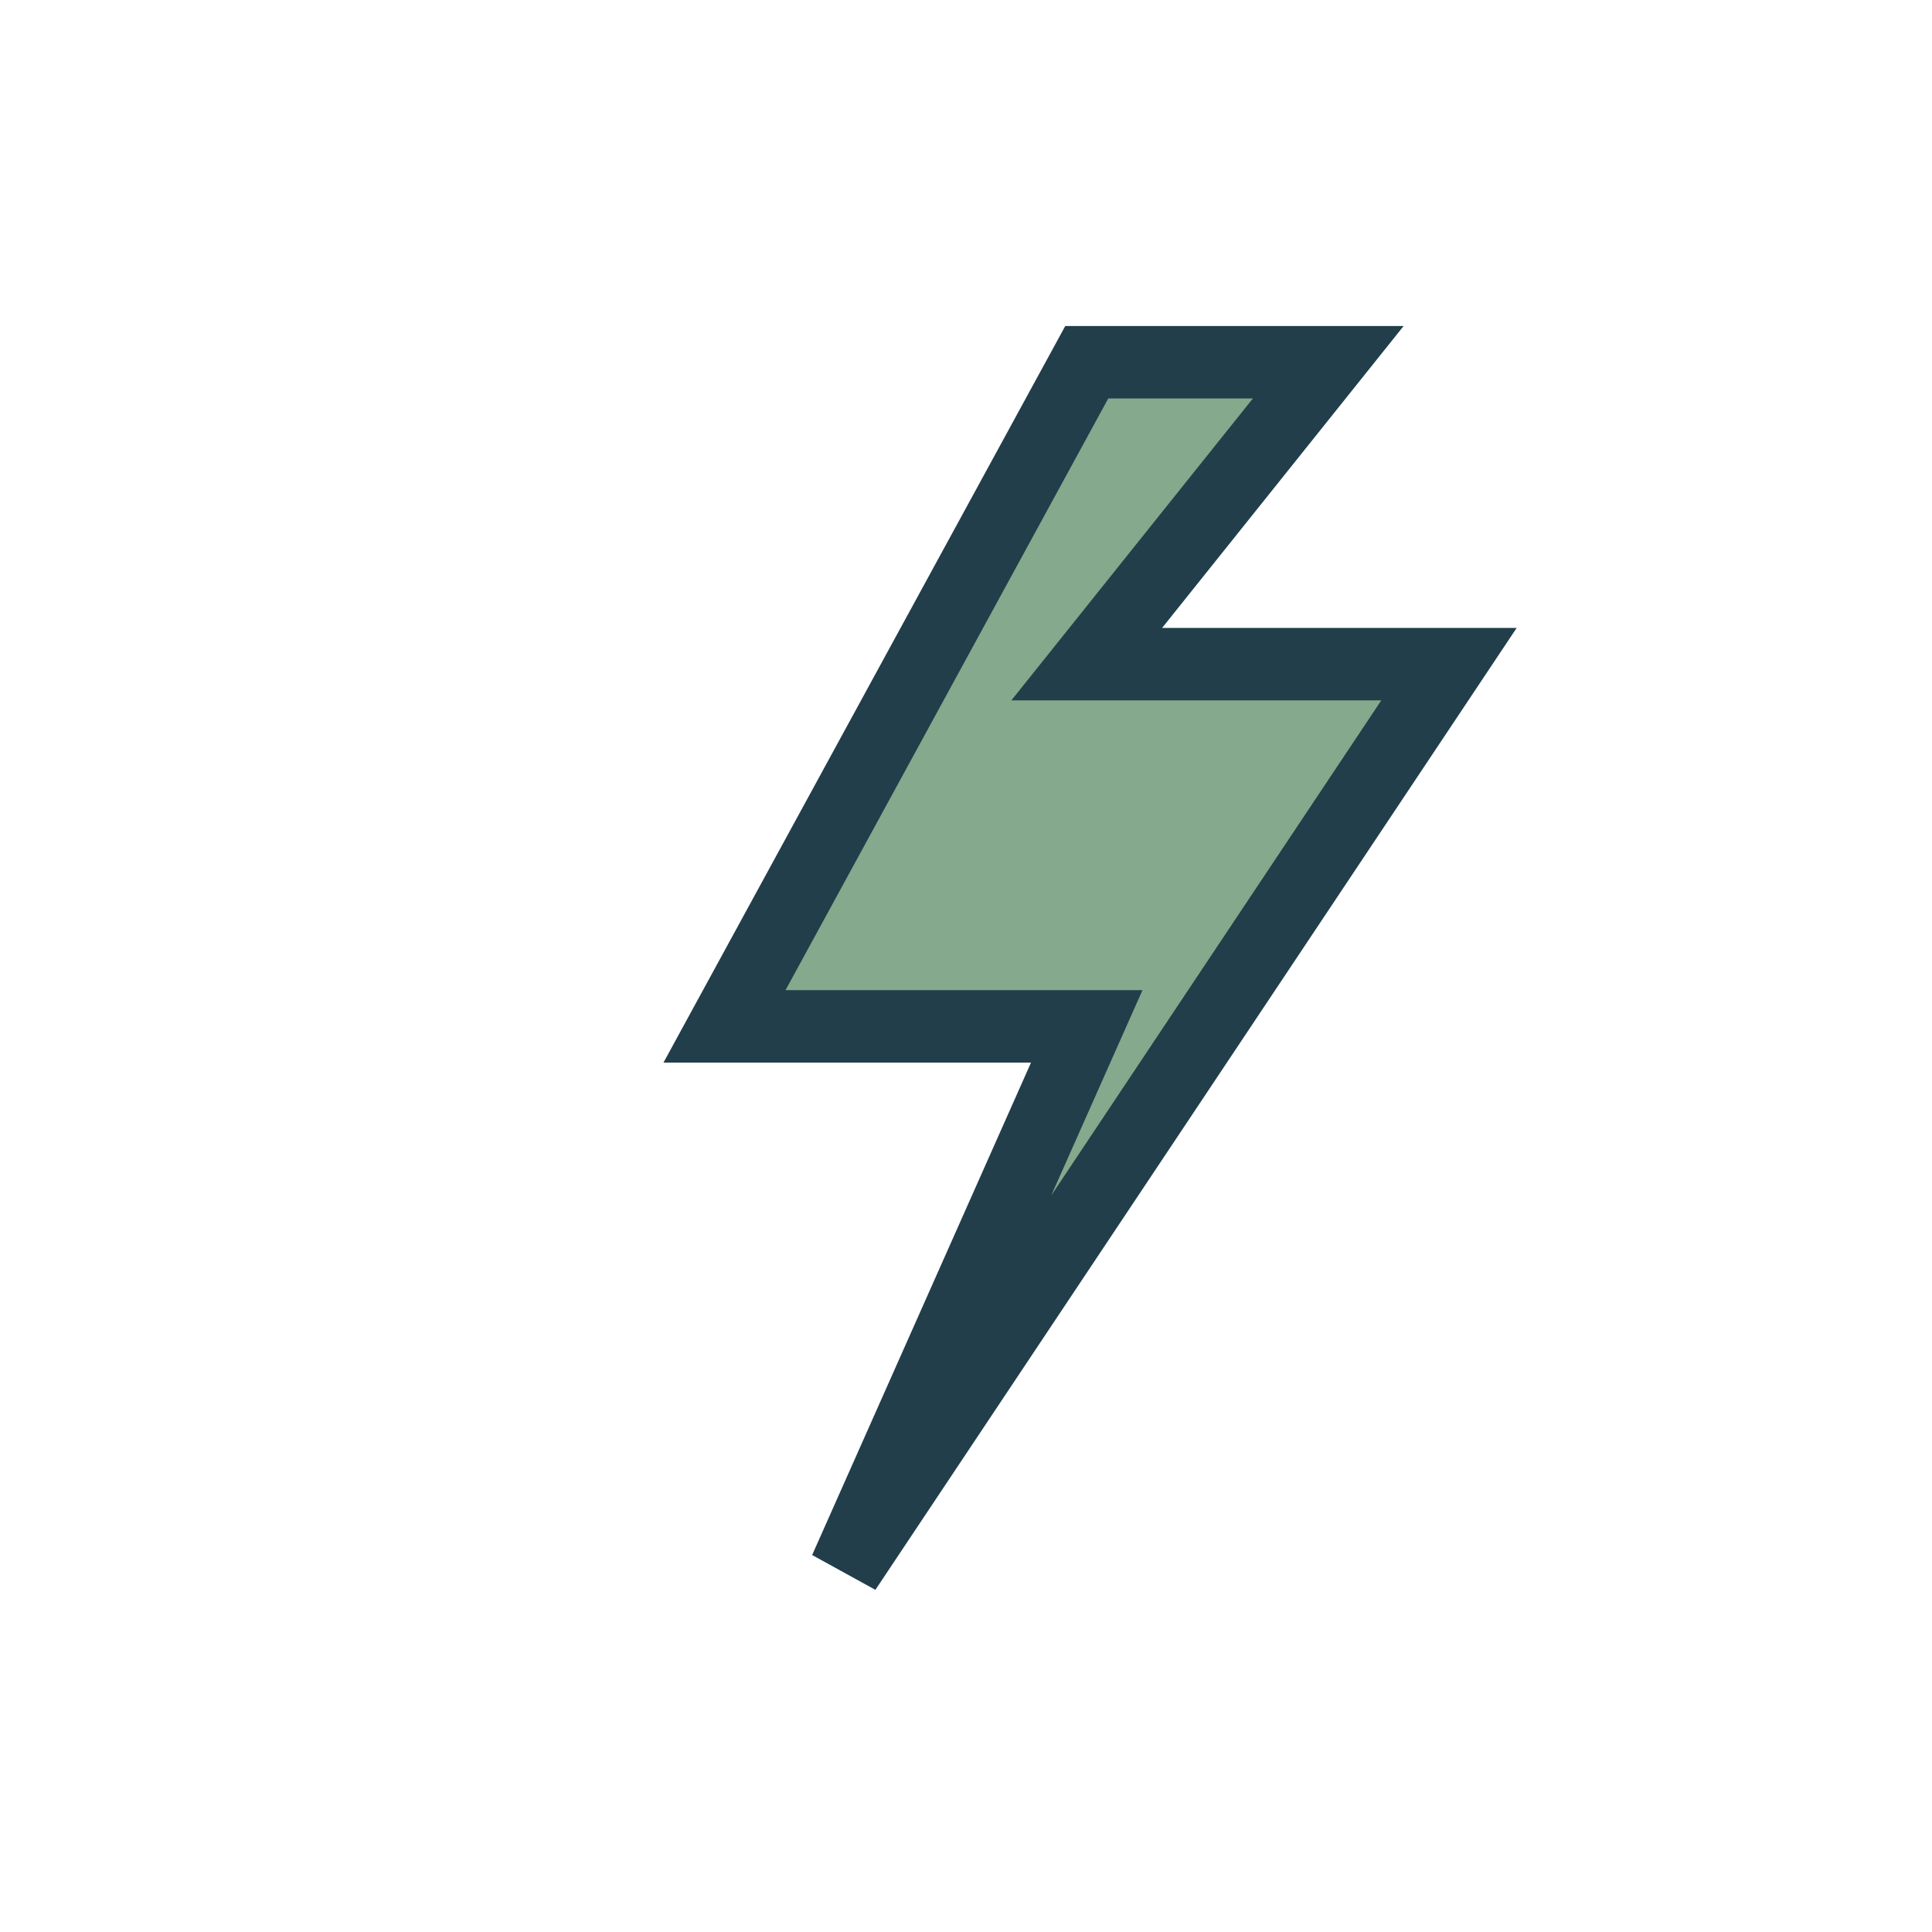 <?xml version="1.0" encoding="UTF-8"?>
<svg xmlns="http://www.w3.org/2000/svg" width="32" height="32" viewBox="0 0 32 32"><path d="M18 6l-6 11h6l-4 9 10-15h-6l4-5z" fill="#84A98C" stroke="#223E4B" stroke-width="1.2"/></svg>